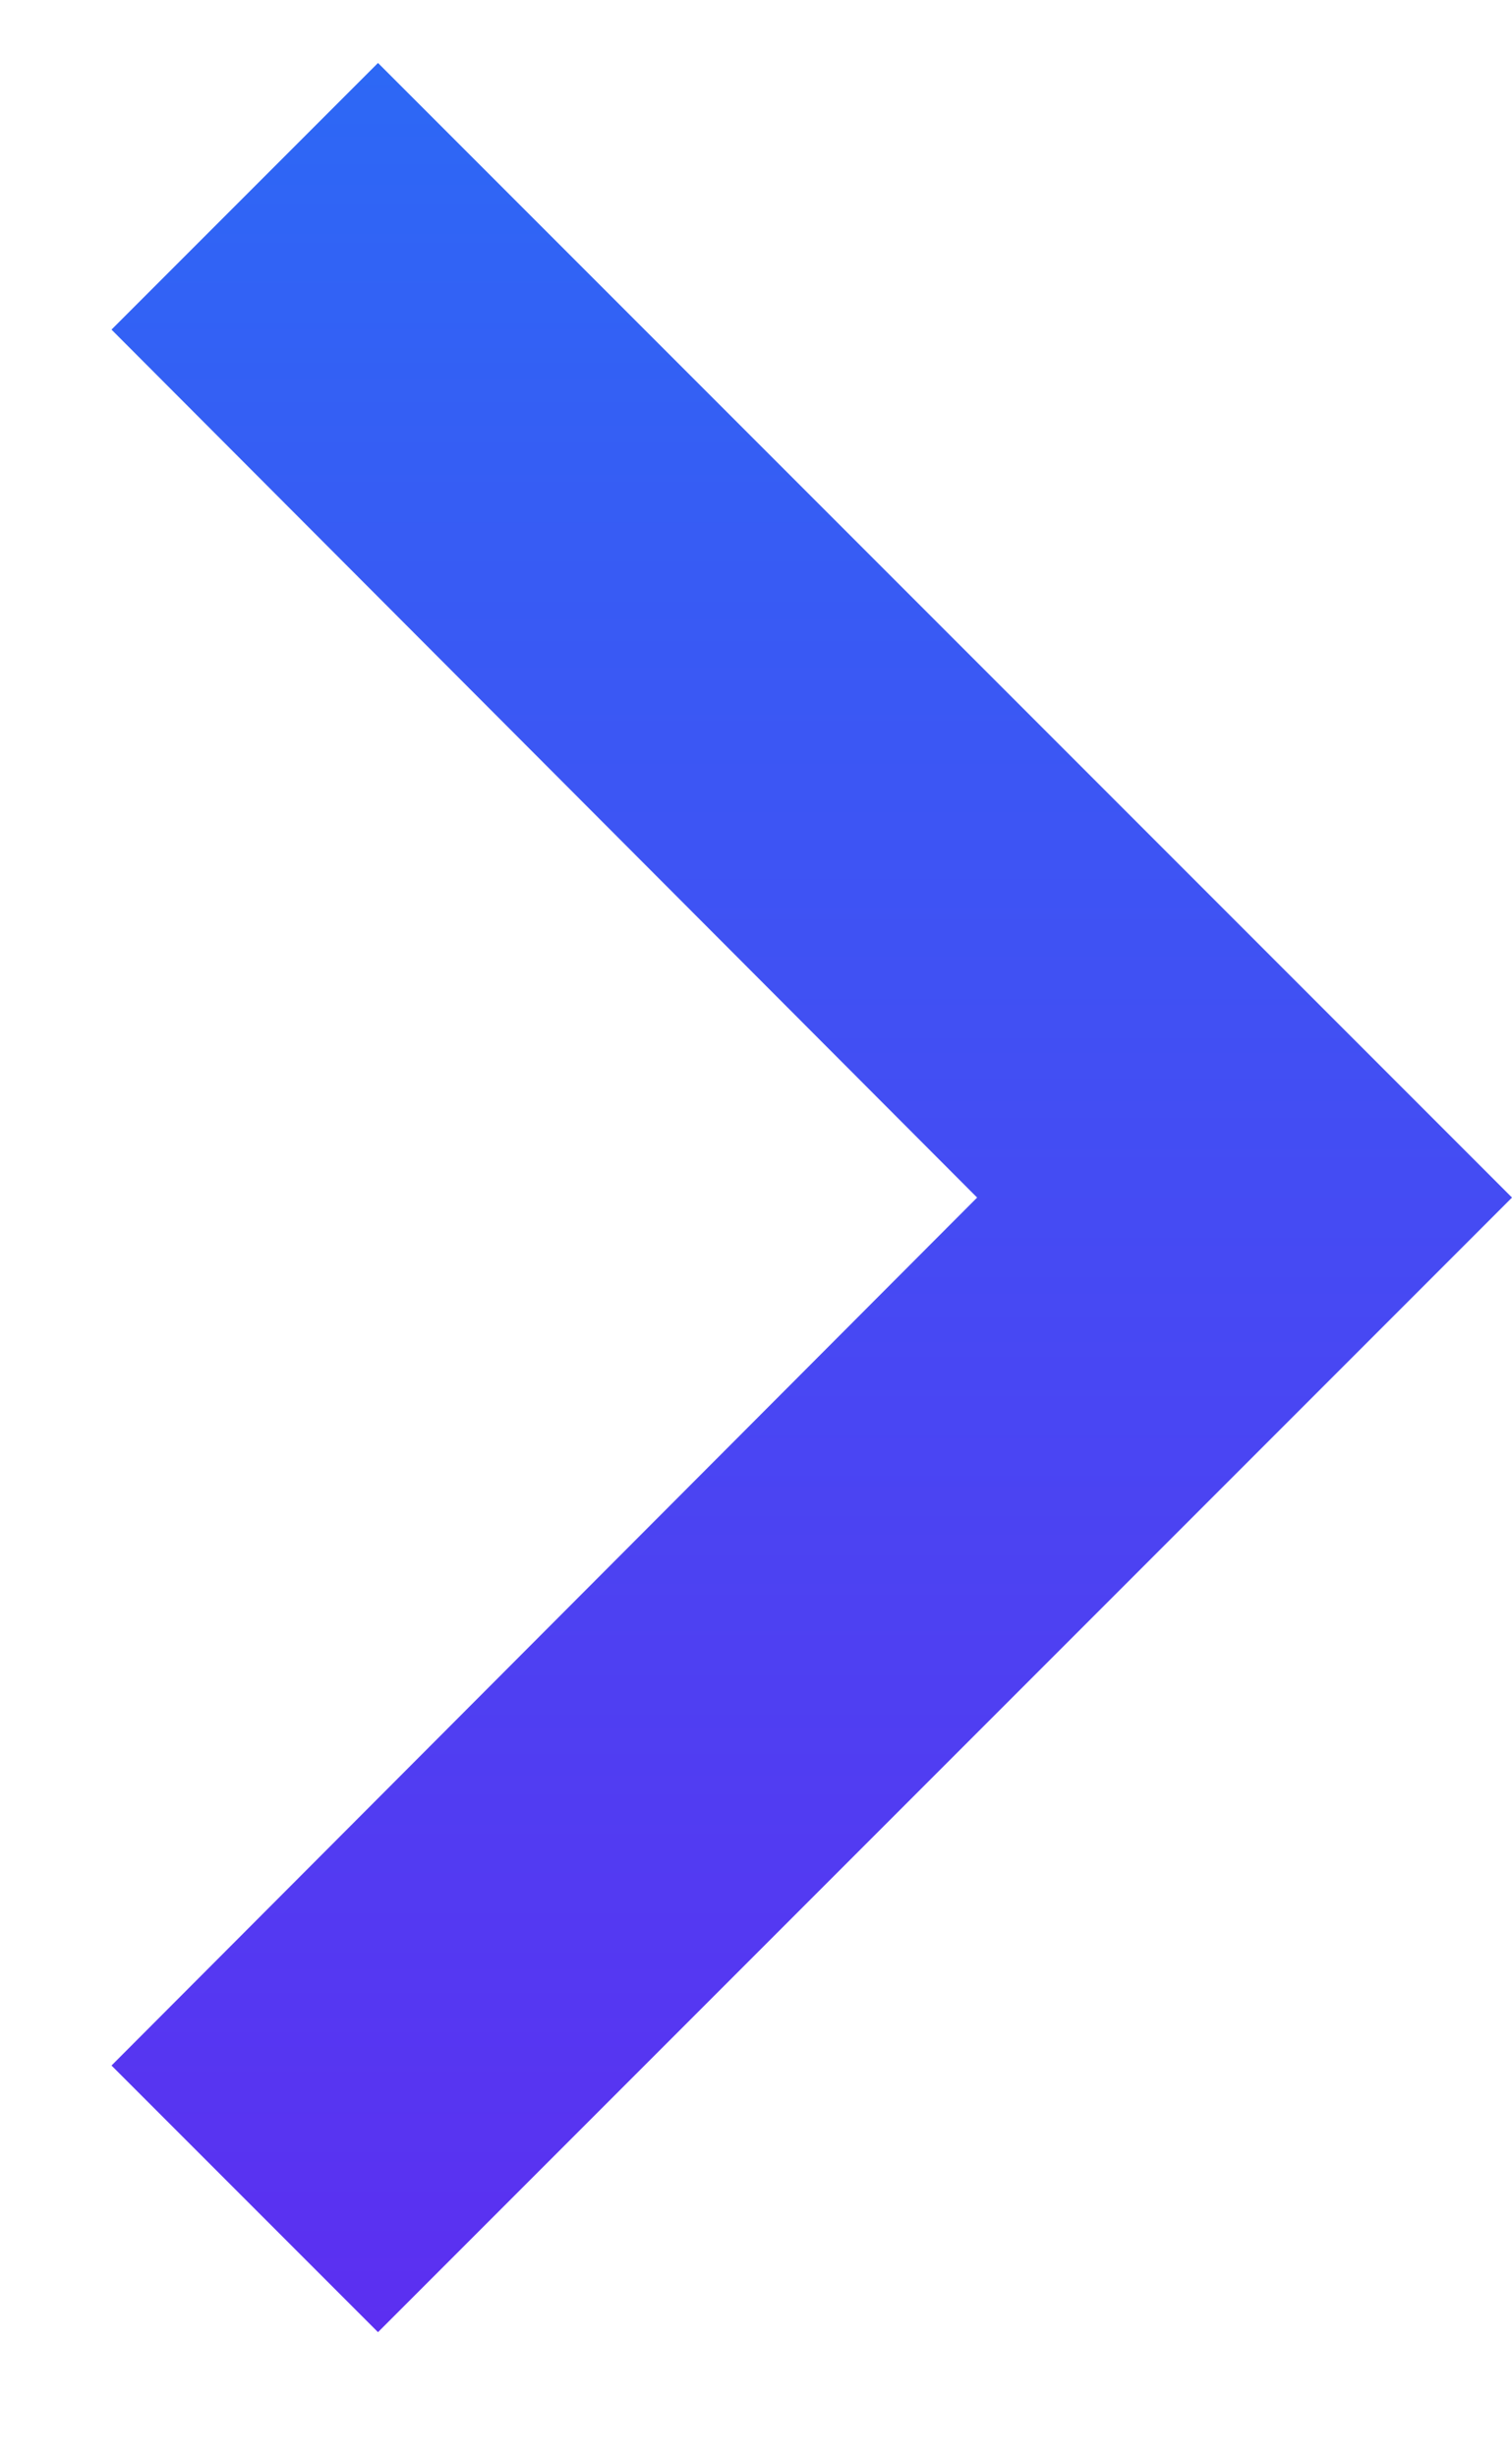 <svg width="8" height="13" viewBox="0 0 8 13" fill="none" xmlns="http://www.w3.org/2000/svg">
<path d="M0.59 10.923L5.17 6.333L0.59 1.743L2 0.333L8 6.333L2 12.333L0.59 10.923Z" fill="url(#paint0_linear_193_859)"/>
<defs>
<linearGradient id="paint0_linear_193_859" x1="4.295" y1="0.333" x2="4.295" y2="12.333" gradientUnits="userSpaceOnUse">
<stop stop-color="#2D68F5"/>
<stop offset="1" stop-color="#5C2FF1"/>
</linearGradient>
</defs>
</svg>
